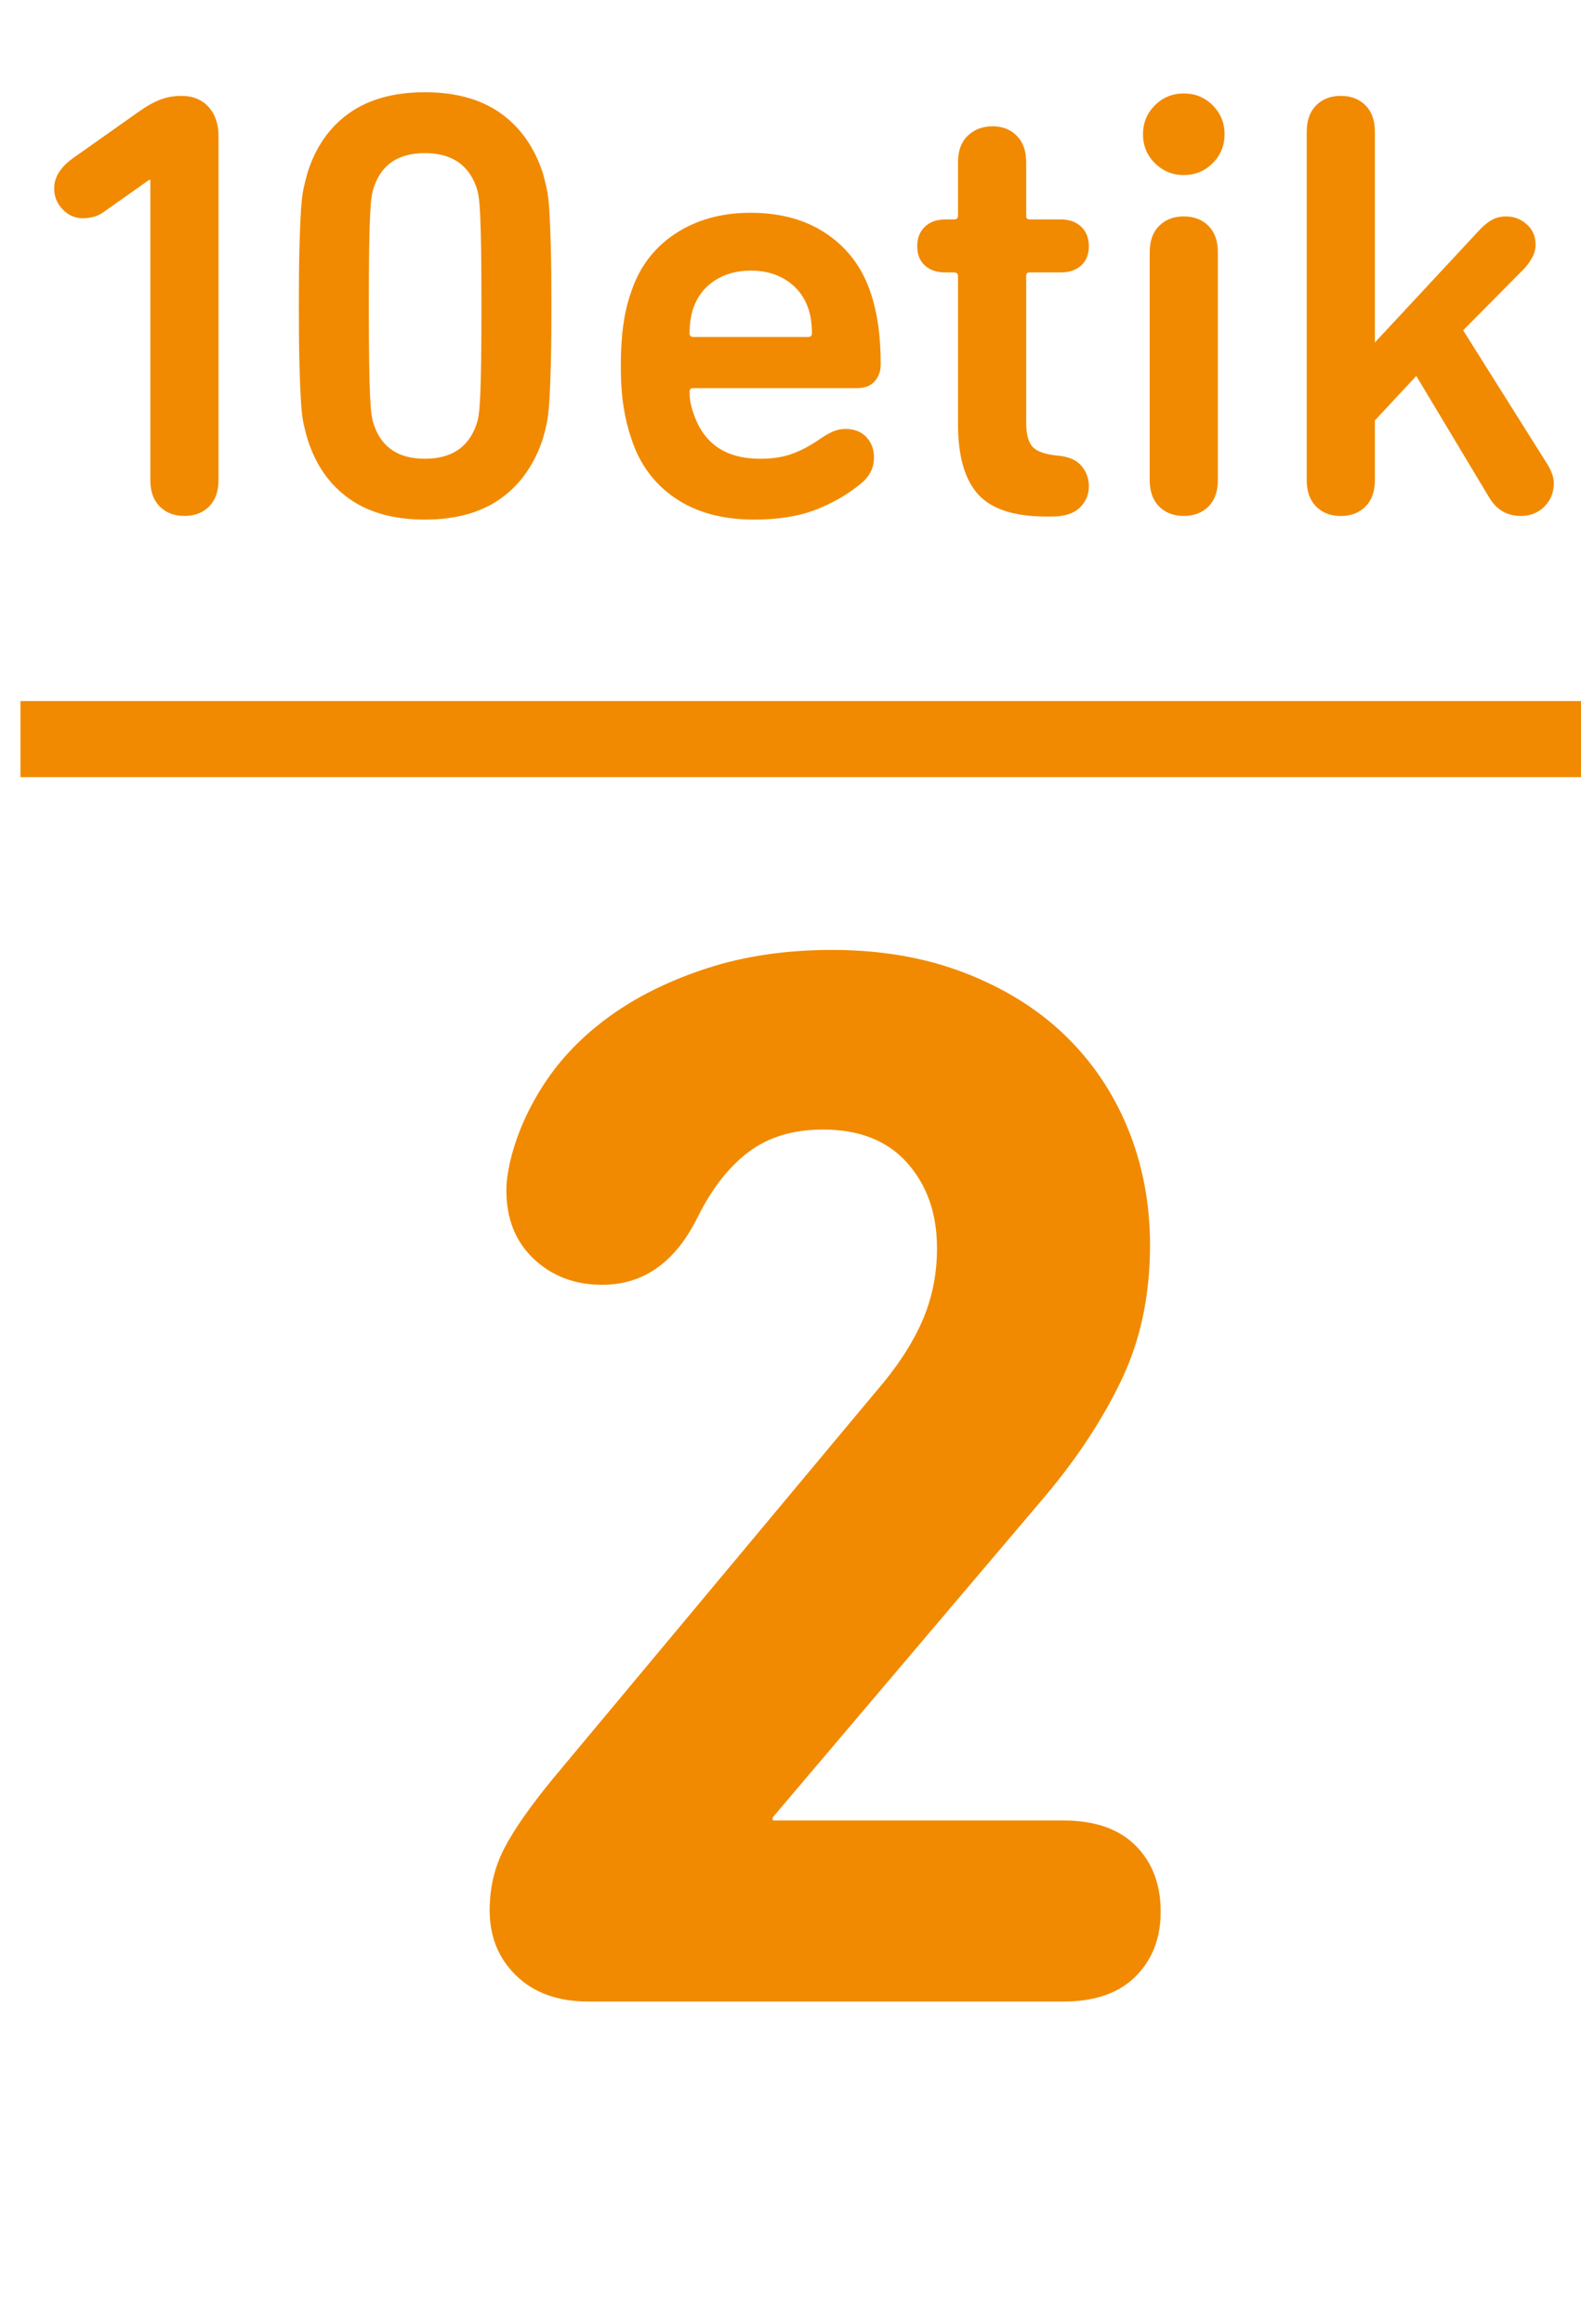 <?xml version="1.0" encoding="utf-8"?>
<!-- Generator: Adobe Illustrator 16.0.0, SVG Export Plug-In . SVG Version: 6.00 Build 0)  -->
<!DOCTYPE svg PUBLIC "-//W3C//DTD SVG 1.1//EN" "http://www.w3.org/Graphics/SVG/1.1/DTD/svg11.dtd">
<svg version="1.1" xmlns="http://www.w3.org/2000/svg" xmlns:xlink="http://www.w3.org/1999/xlink" x="0px" y="0px"
	 width="83.123px" height="122.173px" viewBox="0 0 83.123 122.173" enable-background="new 0 0 83.123 122.173"
	 xml:space="preserve">
<g id="Capa_2">
</g>
<g id="Capa_1">
	<g>
		<g>
			<g>
				<path fill="#F18A00" d="M7.904,9.456H7.84l-2.4,1.696c-0.299,0.213-0.662,0.319-1.088,0.319c-0.406,0-0.757-0.154-1.056-0.464
					c-0.299-0.309-0.448-0.677-0.448-1.104c0-0.576,0.32-1.099,0.96-1.568l3.488-2.464C7.68,5.595,8.048,5.387,8.4,5.248
					S9.13,5.04,9.536,5.04c0.597,0,1.072,0.192,1.424,0.576s0.528,0.896,0.528,1.536v18.08c0,0.597-0.166,1.062-0.496,1.392
					c-0.331,0.331-0.763,0.496-1.296,0.496S8.73,26.955,8.4,26.624c-0.331-0.33-0.496-0.795-0.496-1.392V9.456z"/>
				<path fill="#F18A00" d="M16.16,23.056c-0.064-0.213-0.128-0.464-0.192-0.752s-0.112-0.683-0.144-1.184
					c-0.032-0.501-0.059-1.152-0.08-1.952c-0.021-0.8-0.032-1.829-0.032-3.088s0.01-2.288,0.032-3.088
					c0.021-0.8,0.048-1.451,0.08-1.952c0.032-0.501,0.08-0.891,0.144-1.168s0.128-0.533,0.192-0.769
					c0.427-1.364,1.157-2.416,2.192-3.151c1.034-0.736,2.362-1.104,3.984-1.104c1.621,0,2.949,0.368,3.984,1.104
					c1.035,0.735,1.776,1.787,2.224,3.151c0.064,0.235,0.128,0.491,0.192,0.769s0.112,0.667,0.144,1.168s0.059,1.152,0.08,1.952
					c0.021,0.8,0.032,1.829,0.032,3.088s-0.011,2.288-0.032,3.088c-0.021,0.8-0.048,1.451-0.08,1.952s-0.08,0.896-0.144,1.184
					s-0.128,0.539-0.192,0.752c-0.448,1.366-1.189,2.416-2.224,3.152c-1.035,0.736-2.363,1.104-3.984,1.104
					c-1.622,0-2.95-0.367-3.984-1.104C17.317,25.472,16.586,24.422,16.16,23.056z M19.68,22.384
					c0.405,1.152,1.291,1.729,2.656,1.729c1.365,0,2.261-0.576,2.688-1.729c0.064-0.17,0.112-0.362,0.144-0.576
					c0.032-0.213,0.059-0.544,0.08-0.991c0.021-0.448,0.037-1.046,0.048-1.792c0.01-0.747,0.016-1.729,0.016-2.944
					s-0.006-2.197-0.016-2.944c-0.011-0.746-0.027-1.344-0.048-1.792c-0.021-0.448-0.048-0.778-0.08-0.992
					c-0.032-0.213-0.08-0.404-0.144-0.575c-0.427-1.152-1.323-1.729-2.688-1.729c-1.366,0-2.251,0.576-2.656,1.729
					c-0.064,0.171-0.112,0.362-0.144,0.575c-0.032,0.214-0.059,0.544-0.08,0.992c-0.021,0.448-0.038,1.046-0.048,1.792
					c-0.011,0.747-0.016,1.729-0.016,2.944s0.005,2.197,0.016,2.944c0.011,0.746,0.027,1.344,0.048,1.792
					c0.021,0.447,0.048,0.778,0.08,0.991C19.568,22.021,19.616,22.214,19.68,22.384z"/>
				<path fill="#F18A00" d="M39.648,27.312c-1.664,0-3.051-0.378-4.16-1.136c-1.109-0.757-1.877-1.808-2.304-3.151
					c-0.171-0.491-0.304-1.04-0.4-1.648s-0.144-1.317-0.144-2.128s0.042-1.525,0.128-2.145c0.085-0.618,0.213-1.173,0.384-1.663
					c0.426-1.345,1.2-2.39,2.32-3.137c1.12-0.746,2.448-1.12,3.984-1.12c1.6,0,2.949,0.379,4.048,1.137
					c1.098,0.757,1.861,1.797,2.288,3.12c0.171,0.512,0.299,1.071,0.384,1.68c0.085,0.607,0.128,1.285,0.128,2.032
					c0,0.362-0.107,0.661-0.32,0.896c-0.214,0.235-0.523,0.353-0.928,0.353h-8.608c-0.128,0-0.192,0.063-0.192,0.191
					c0,0.235,0.021,0.448,0.064,0.641c0.042,0.191,0.096,0.373,0.16,0.544c0.533,1.557,1.696,2.336,3.488,2.336
					c0.661,0,1.232-0.091,1.712-0.272c0.48-0.181,0.965-0.442,1.456-0.784c0.213-0.148,0.426-0.271,0.64-0.368
					c0.213-0.096,0.437-0.144,0.672-0.144c0.469,0,0.837,0.144,1.104,0.432c0.267,0.288,0.4,0.646,0.4,1.072
					c0,0.555-0.246,1.024-0.736,1.408c-0.683,0.555-1.467,1.003-2.352,1.344C41.978,27.141,40.906,27.312,39.648,27.312z
					 M42.688,17.52c0-0.49-0.064-0.928-0.192-1.312c-0.213-0.618-0.587-1.104-1.12-1.456c-0.534-0.352-1.163-0.528-1.888-0.528
					c-0.747,0-1.387,0.177-1.92,0.528c-0.534,0.352-0.907,0.838-1.12,1.456c-0.128,0.384-0.192,0.821-0.192,1.312
					c0,0.129,0.064,0.192,0.192,0.192h6.048C42.624,17.712,42.688,17.648,42.688,17.52z"/>
				<path fill="#F18A00" d="M49.696,14.32c-0.448,0-0.806-0.123-1.072-0.368c-0.267-0.245-0.4-0.581-0.4-1.008
					s0.133-0.769,0.4-1.024c0.267-0.256,0.624-0.384,1.072-0.384h0.448c0.149,0,0.224-0.064,0.224-0.192V8.528
					c0-0.598,0.17-1.062,0.512-1.393c0.341-0.33,0.779-0.496,1.312-0.496c0.512,0,0.933,0.166,1.264,0.496
					c0.331,0.331,0.496,0.795,0.496,1.393v2.815c0,0.128,0.064,0.192,0.192,0.192h1.632c0.448,0,0.805,0.128,1.072,0.384
					c0.267,0.256,0.4,0.598,0.4,1.024s-0.133,0.763-0.4,1.008c-0.267,0.245-0.624,0.368-1.072,0.368h-1.632
					c-0.128,0-0.192,0.063-0.192,0.191v7.681c0,0.618,0.112,1.051,0.336,1.296s0.667,0.399,1.328,0.464
					c0.554,0.043,0.965,0.219,1.232,0.527c0.267,0.31,0.4,0.667,0.4,1.072c0,0.448-0.16,0.827-0.48,1.136
					c-0.32,0.31-0.811,0.465-1.472,0.465h-0.288c-1.686,0-2.88-0.39-3.584-1.168c-0.704-0.779-1.056-2.011-1.056-3.696v-7.776
					c0-0.128-0.075-0.191-0.224-0.191H49.696z"/>
				<path fill="#F18A00" d="M60.095,7.056c0-0.597,0.208-1.104,0.624-1.52s0.922-0.624,1.52-0.624c0.597,0,1.104,0.208,1.52,0.624
					s0.624,0.923,0.624,1.52c0,0.598-0.208,1.104-0.624,1.521S62.836,9.2,62.239,9.2c-0.598,0-1.104-0.208-1.52-0.624
					S60.095,7.653,60.095,7.056z M62.239,27.12c-0.533,0-0.965-0.165-1.296-0.496c-0.331-0.33-0.496-0.795-0.496-1.392V13.264
					c0-0.597,0.165-1.061,0.496-1.392c0.331-0.331,0.763-0.496,1.296-0.496s0.965,0.165,1.296,0.496
					c0.331,0.331,0.496,0.795,0.496,1.392v11.969c0,0.597-0.166,1.062-0.496,1.392C63.204,26.955,62.772,27.12,62.239,27.12z"/>
				<path fill="#F18A00" d="M72.287,18l5.568-5.984c0.213-0.213,0.421-0.373,0.624-0.479s0.443-0.16,0.72-0.16
					c0.405,0,0.763,0.139,1.072,0.416s0.464,0.63,0.464,1.056c0,0.235-0.054,0.454-0.16,0.656c-0.107,0.203-0.246,0.4-0.416,0.592
					l-3.232,3.265l4.448,7.071c0.213,0.363,0.32,0.684,0.32,0.96c0,0.491-0.166,0.902-0.496,1.232
					c-0.331,0.331-0.742,0.496-1.232,0.496c-0.726,0-1.28-0.32-1.664-0.96l-3.84-6.4l-2.176,2.336v3.137
					c0,0.597-0.166,1.062-0.496,1.392c-0.331,0.331-0.763,0.496-1.296,0.496s-0.965-0.165-1.296-0.496
					c-0.331-0.33-0.496-0.795-0.496-1.392V6.928c0-0.597,0.165-1.061,0.496-1.392c0.331-0.331,0.763-0.496,1.296-0.496
					s0.965,0.165,1.296,0.496c0.331,0.331,0.496,0.795,0.496,1.392V18z"/>
			</g>
		</g>
		<line fill="none" stroke="#F18A00" stroke-width="4" stroke-miterlimit="10" x1="1.076" y1="38.85" x2="83.123" y2="38.85"/>
		<g>
			<g>
				<path fill="#F18A00" d="M25.744,100.413c0-1.173,0.252-2.253,0.76-3.24c0.506-0.986,1.372-2.227,2.6-3.72l16.96-20.32
					c1.066-1.227,1.866-2.439,2.4-3.64c0.532-1.2,0.8-2.493,0.8-3.88c0-1.812-0.52-3.307-1.56-4.48c-1.04-1.173-2.52-1.76-4.44-1.76
					c-1.547,0-2.84,0.388-3.88,1.16c-1.04,0.773-1.934,1.907-2.68,3.399c-1.174,2.4-2.854,3.601-5.04,3.601
					c-1.44,0-2.64-0.453-3.6-1.36c-0.96-0.906-1.44-2.106-1.44-3.6c0-0.213,0.013-0.427,0.04-0.641
					c0.026-0.212,0.066-0.452,0.12-0.72c0.32-1.44,0.92-2.84,1.8-4.2c0.88-1.359,2.04-2.56,3.48-3.6
					c1.44-1.04,3.146-1.88,5.12-2.521c1.973-0.64,4.16-0.96,6.56-0.96c2.56,0,4.88,0.4,6.96,1.2s3.84,1.894,5.28,3.28
					c1.44,1.388,2.546,3.027,3.32,4.92c0.772,1.894,1.16,3.934,1.16,6.12c0,2.613-0.494,4.96-1.48,7.04
					c-0.988,2.08-2.334,4.134-4.04,6.16l-14.32,16.88v0.16h15.28c1.652,0,2.92,0.439,3.8,1.319s1.32,2.04,1.32,3.48
					c0,1.388-0.44,2.52-1.32,3.399s-2.147,1.32-3.8,1.32h-24.96c-1.6,0-2.868-0.452-3.8-1.36
					C26.21,102.946,25.744,101.801,25.744,100.413z"/>
			</g>
		</g>
	</g>
</g>
</svg>

